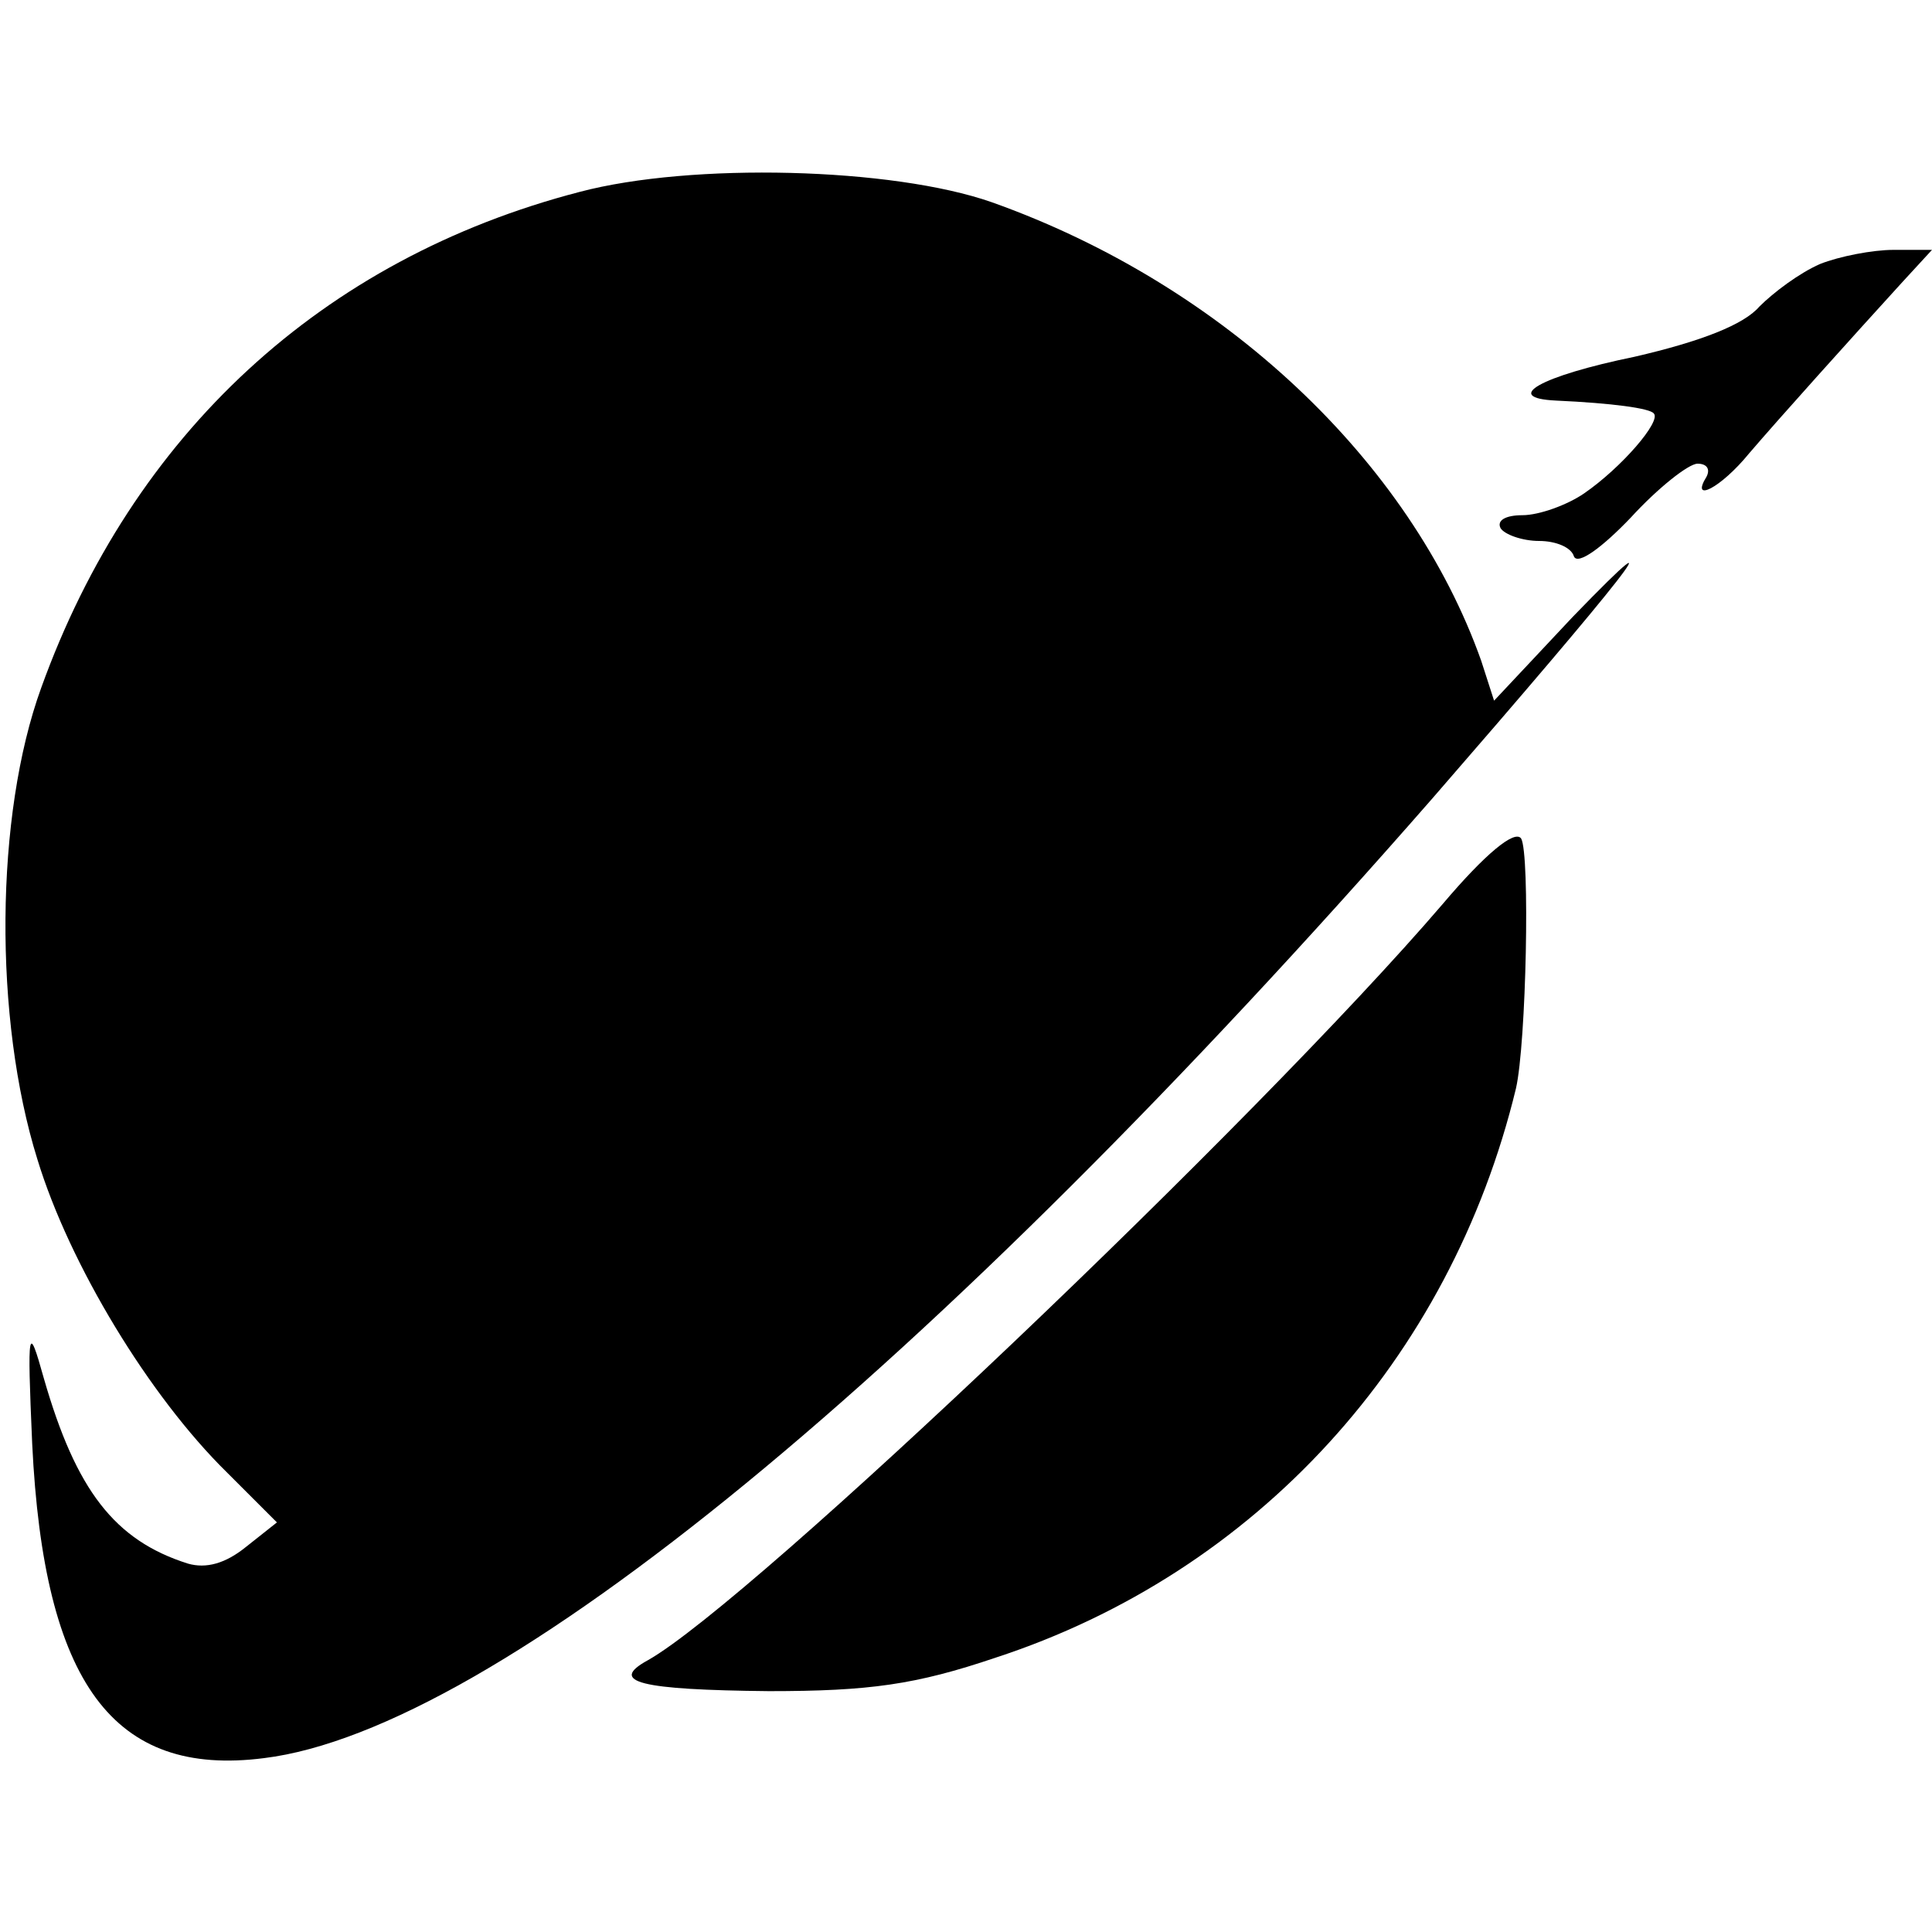 <?xml version="1.0" standalone="no"?>
<!DOCTYPE svg PUBLIC "-//W3C//DTD SVG 20010904//EN"
 "http://www.w3.org/TR/2001/REC-SVG-20010904/DTD/svg10.dtd">
<svg version="1.0" xmlns="http://www.w3.org/2000/svg"
 width="150pt" height="150pt" viewBox="0 0 150 150"
 preserveAspectRatio="xMidYMid meet">
<g transform="translate(0,150) scale(0.1,-0.1)"
fill="#000000" stroke="none">
<path d="M450 1351 c-200 -52 -347 -188 -418 -385 -36 -99 -37 -257 -3 -366
25 -82 87 -184 147 -243 l39 -39 -24 -19 c-16 -13 -31 -17 -45 -13 -57 18 -87
57 -112 144 -12 43 -13 40 -9 -51 9 -186 63 -259 180 -244 179 22 517 299 907
745 146 168 198 233 109 141 l-61 -65 -10 31 c-55 155 -200 292 -380 356 -77
27 -233 31 -320 8z"/>
<path d="M1413 1295 c-16 -7 -36 -22 -47 -33 -12 -14 -45 -27 -97 -39 -73 -15
-103 -32 -61 -34 44 -2 73 -6 76 -10 6 -6 -25 -42 -54 -62 -13 -9 -35 -17 -48
-17 -13 0 -20 -4 -17 -10 3 -5 17 -10 30 -10 13 0 25 -5 27 -12 3 -7 22 7 44
30 21 23 45 42 52 42 7 0 10 -4 7 -10 -13 -21 11 -9 33 18 24 28 78 88 119
133 l23 25 -30 0 c-16 0 -42 -5 -57 -11z"/>
<path d="M1120 798 c-144 -168 -537 -542 -617 -587 -31 -17 -6 -23 94 -24 78
0 114 5 176 26 202 66 353 231 404 442 8 35 11 182 4 194 -5 7 -28 -12 -61
-51z"/>
</g>
</svg>
